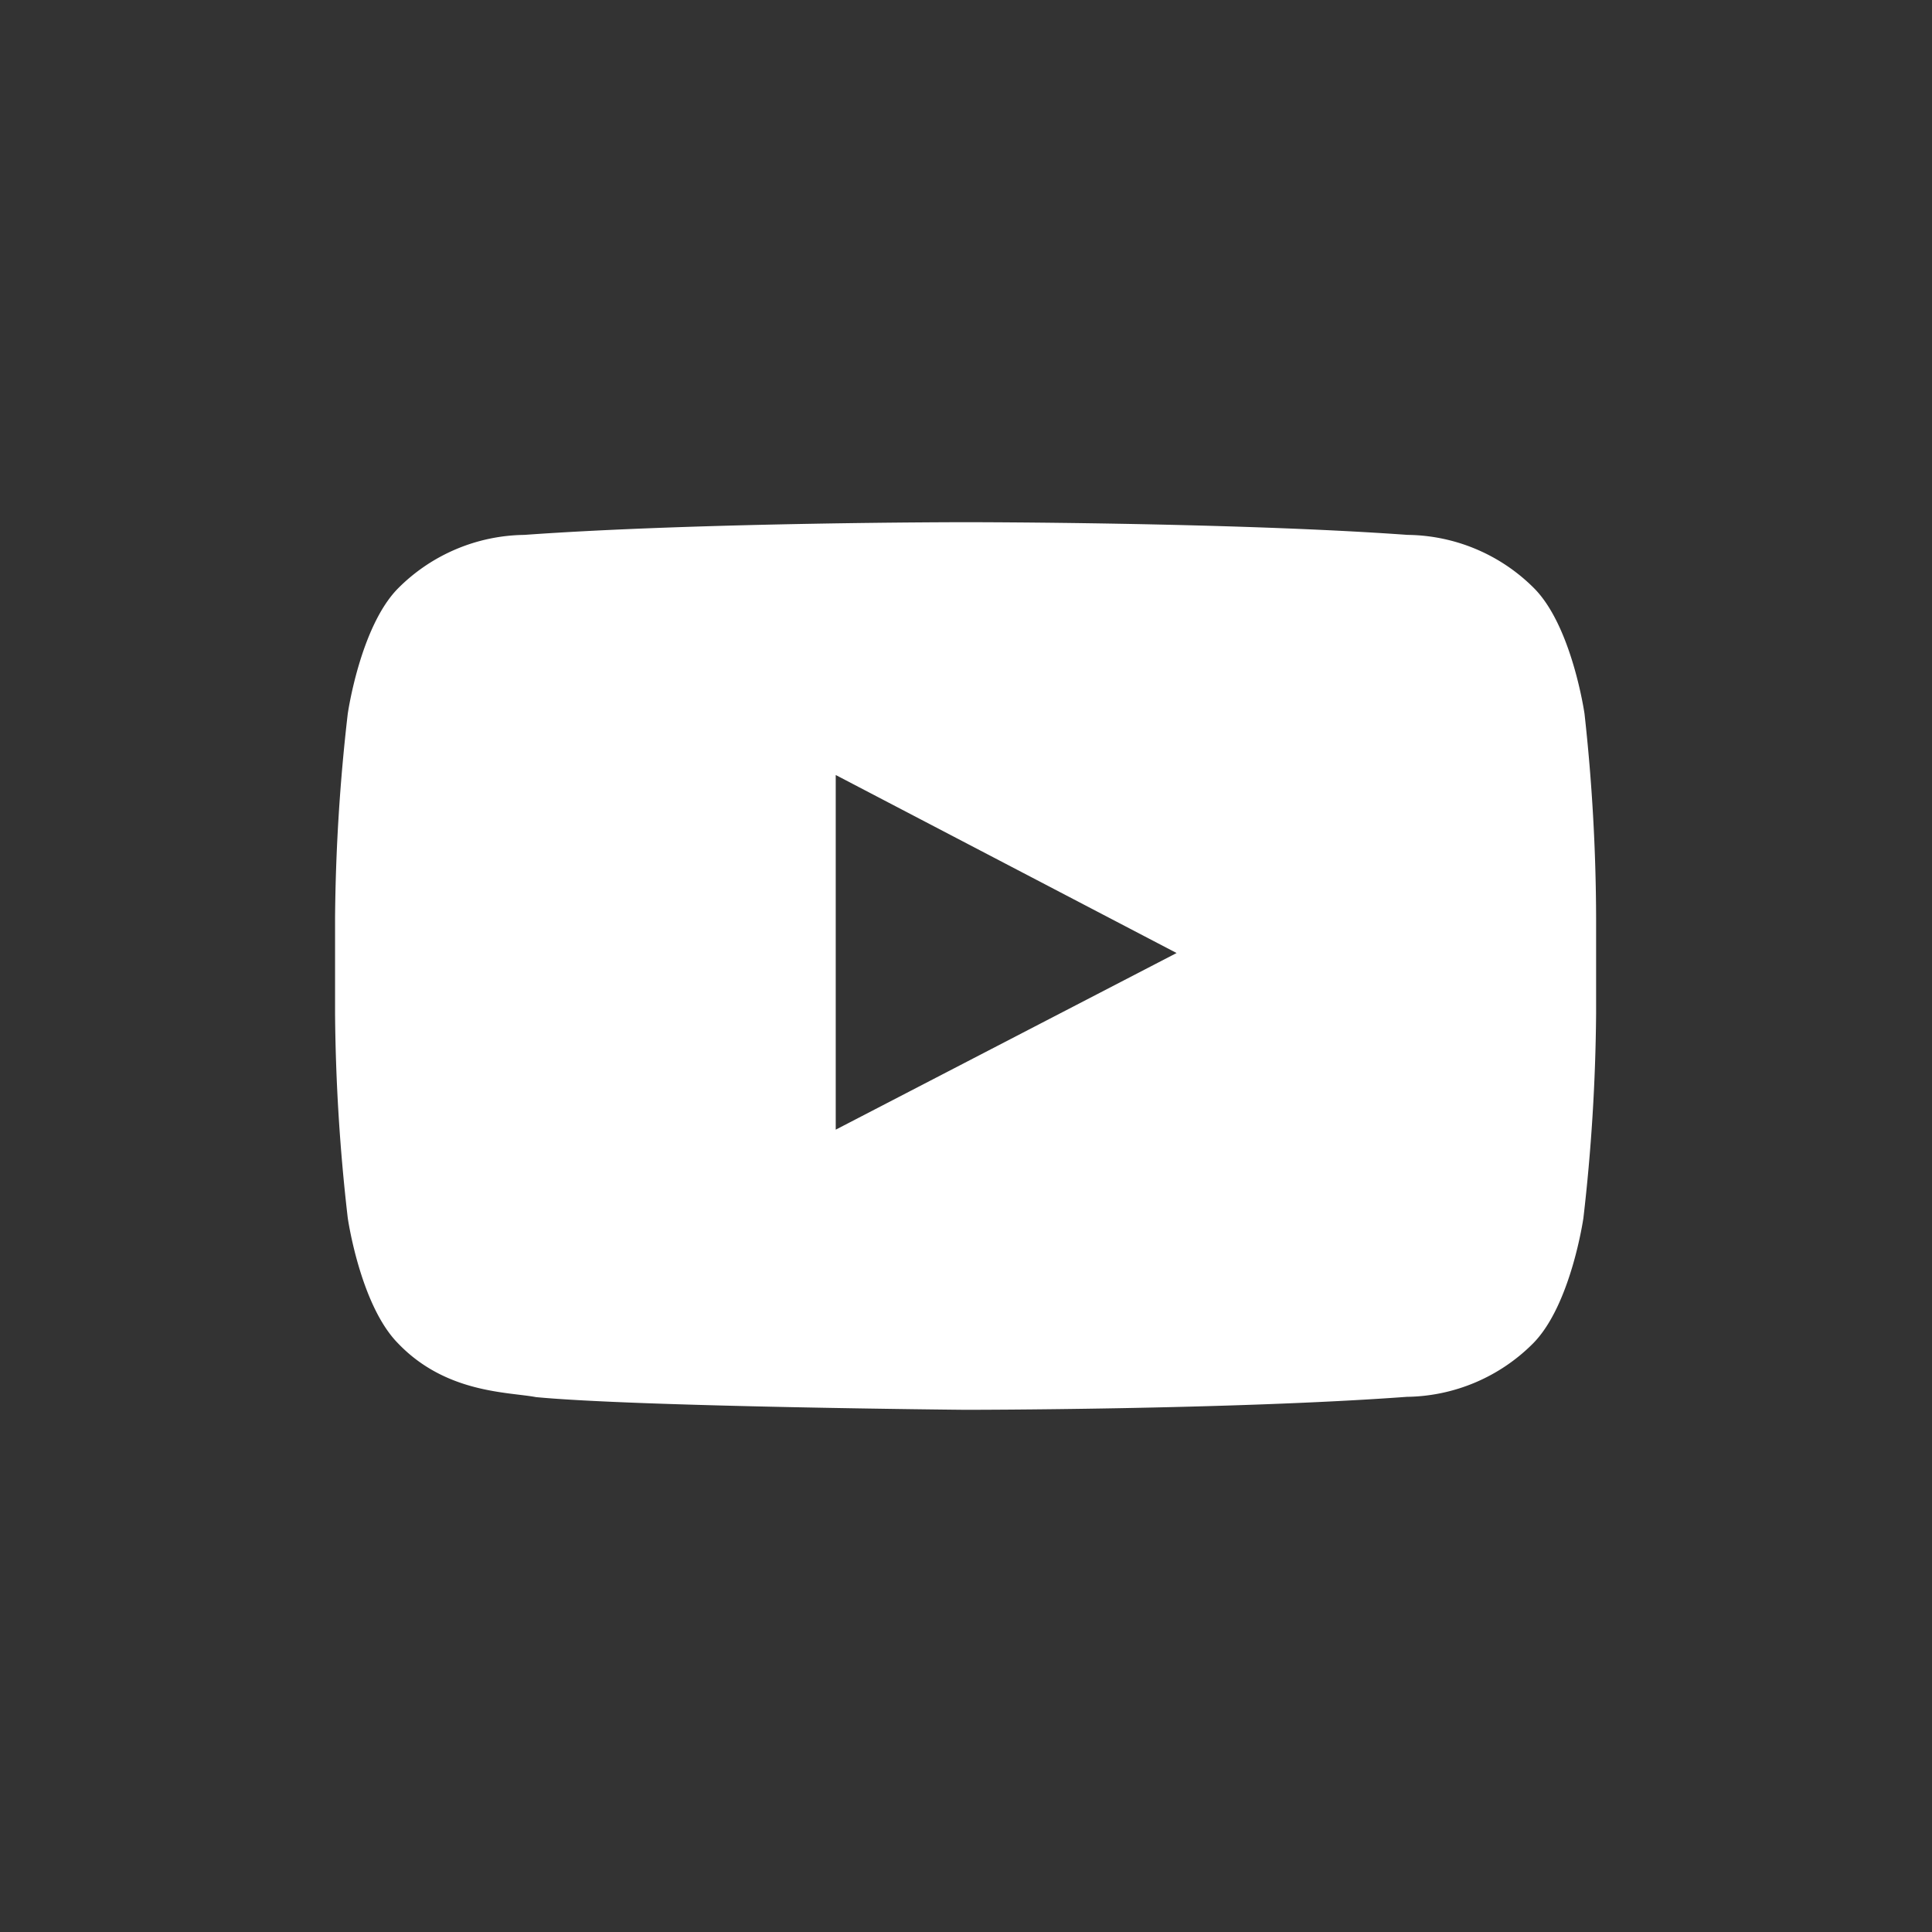 <?xml version="1.0" encoding="UTF-8"?> <svg xmlns="http://www.w3.org/2000/svg" id="Layer_1" data-name="Layer 1" viewBox="0 0 70 70"><rect x="0" y="0" width="70" height="70" fill="#333333" stroke="none"/> <defs> <style>.cls-1{fill:#fff;}</style> </defs> <path class="cls-1" d="M57.41,25.86s-.45-3.15-1.82-4.54A6.57,6.57,0,0,0,51,19.38c-6.4-.46-16-.46-16-.46h0s-9.6,0-16,.46a6.57,6.57,0,0,0-4.58,1.94c-1.37,1.39-1.82,4.54-1.82,4.54a68.74,68.74,0,0,0-.46,7.4v3.47a68.74,68.74,0,0,0,.46,7.4s.45,3.15,1.82,4.54c1.74,1.82,4,1.76,5,1.95,3.66.35,15.55.46,15.55.46s9.61,0,16-.47a6.57,6.57,0,0,0,4.58-1.94c1.37-1.39,1.82-4.54,1.82-4.54a68.74,68.74,0,0,0,.46-7.4V33.26A68.74,68.74,0,0,0,57.41,25.86ZM30.28,40.93V28.08l12.35,6.45Z"></path> </svg> 